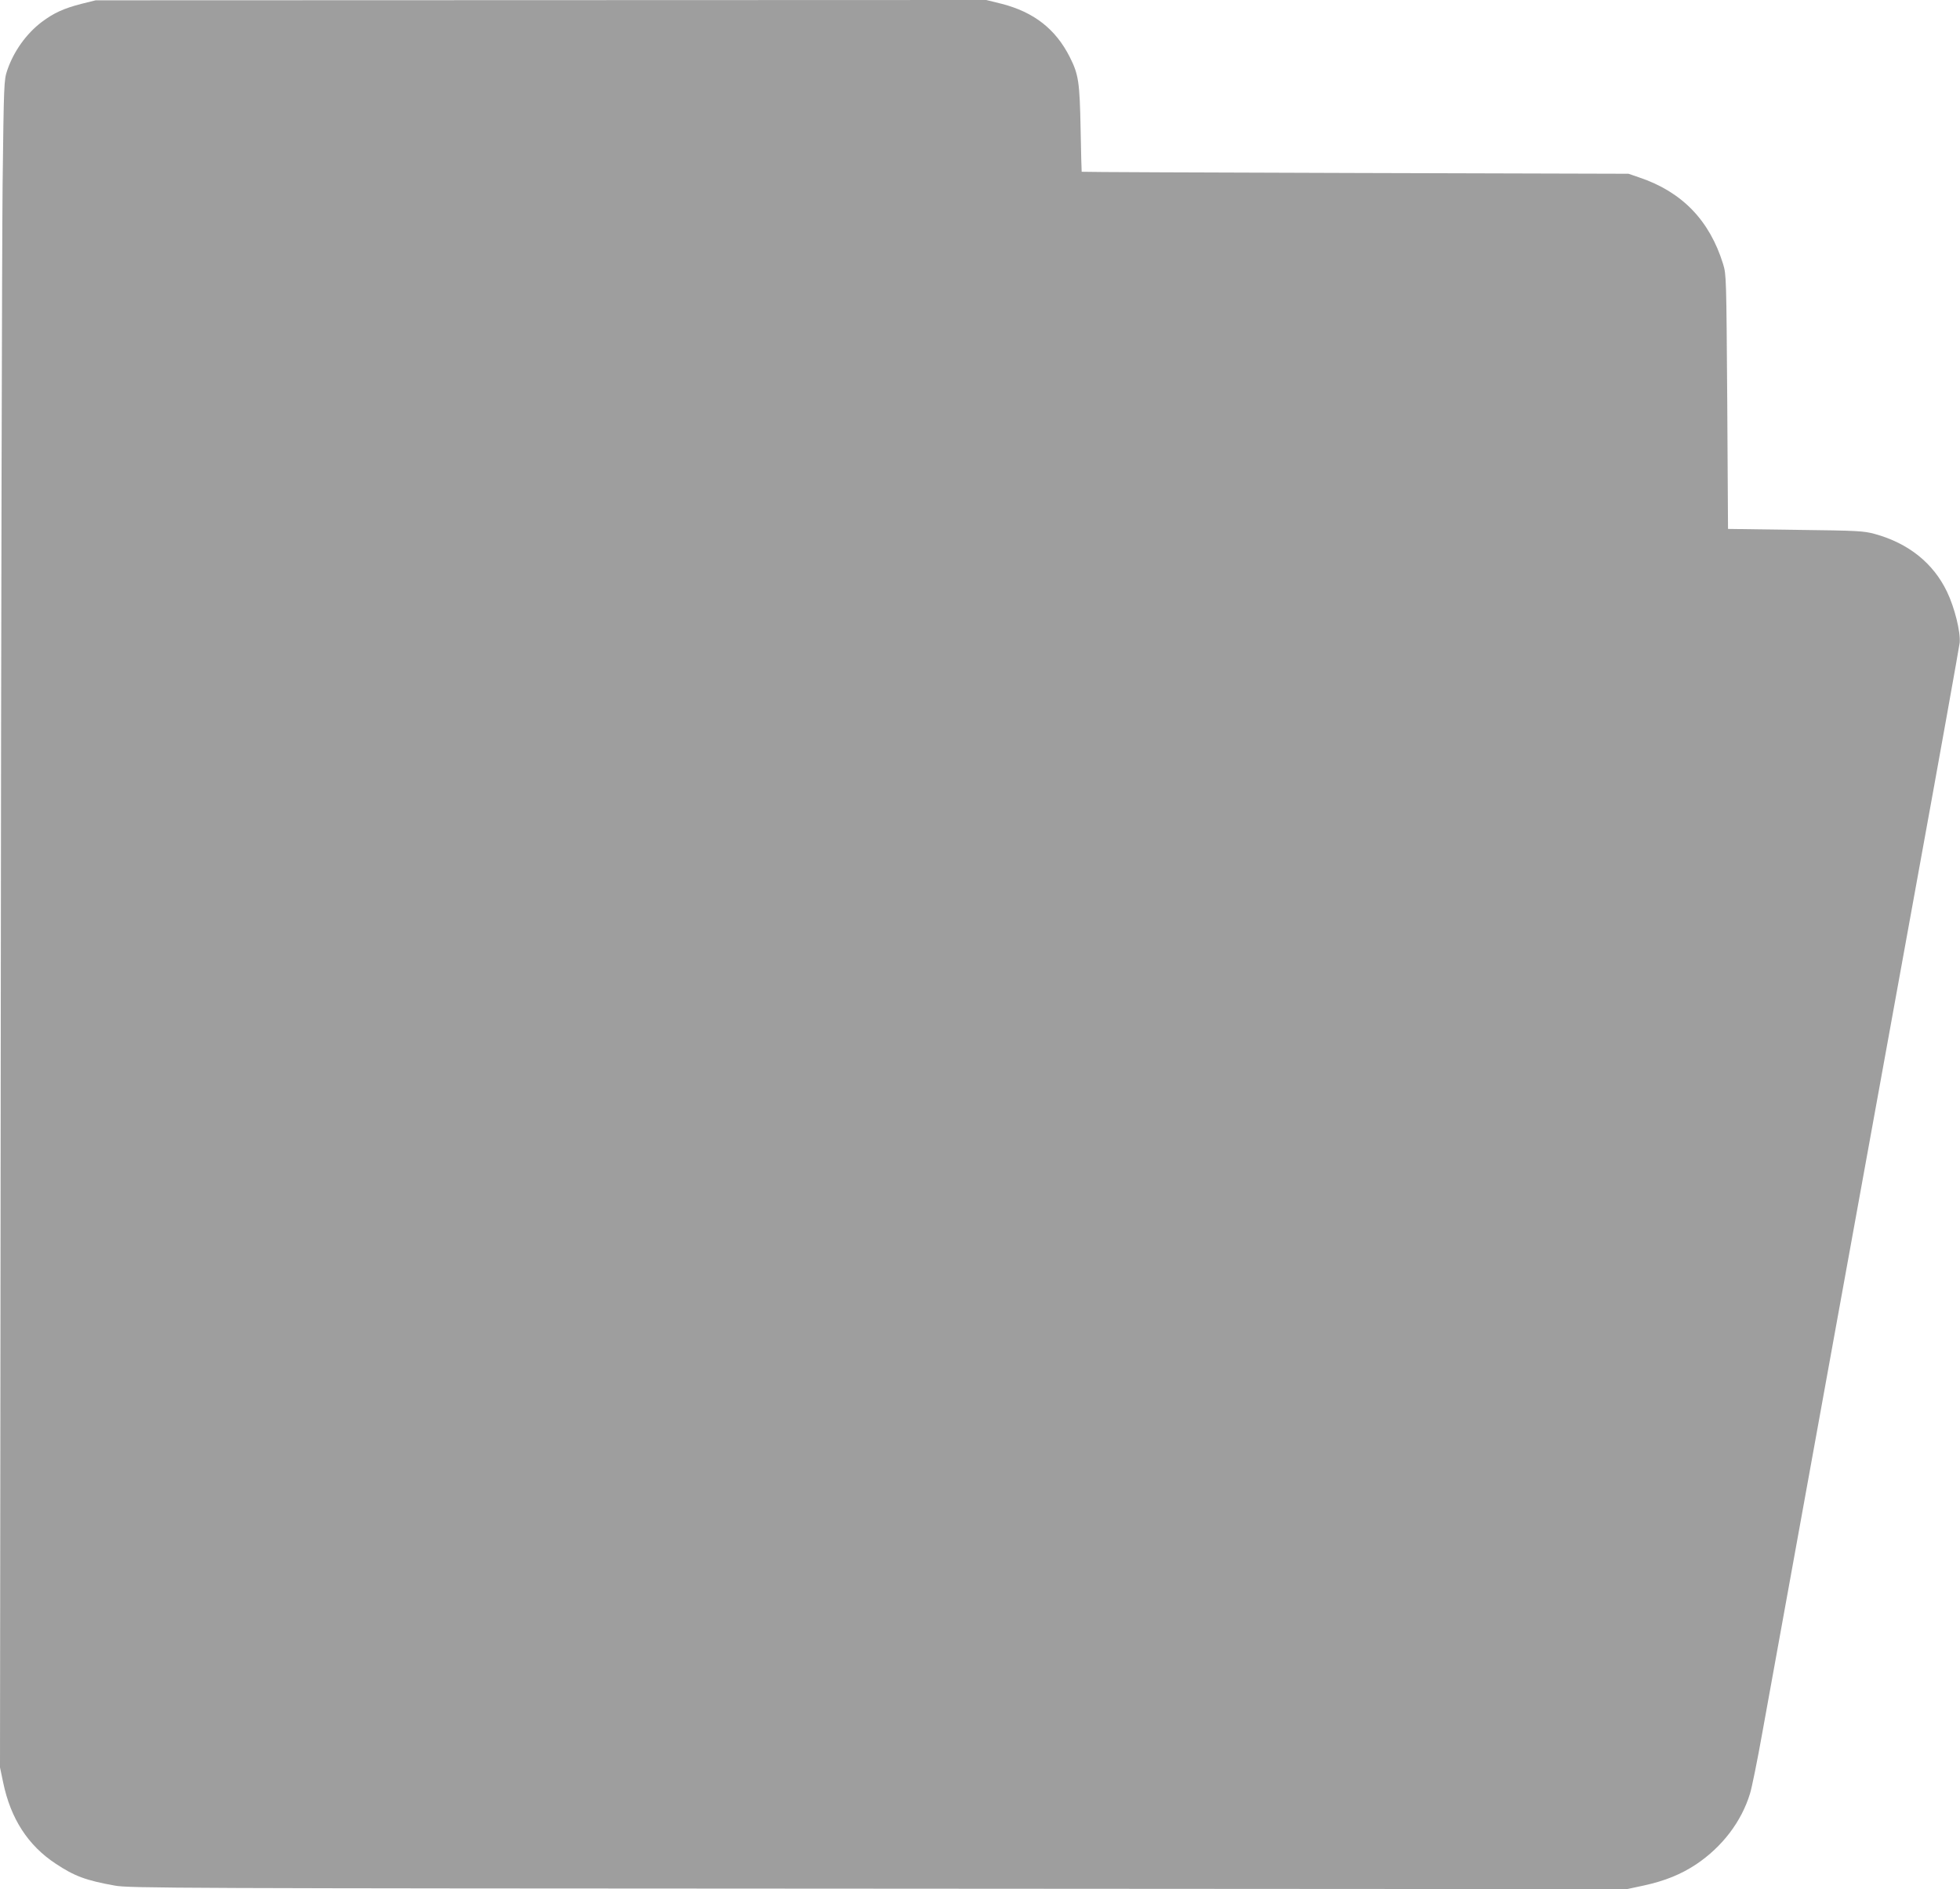 <?xml version="1.0" standalone="no"?>
<!DOCTYPE svg PUBLIC "-//W3C//DTD SVG 20010904//EN"
 "http://www.w3.org/TR/2001/REC-SVG-20010904/DTD/svg10.dtd">
<svg version="1.0" xmlns="http://www.w3.org/2000/svg"
 width="1280pt" height="1234pt" viewBox="0 0 1280 1234"
 preserveAspectRatio="xMidYMid meet">
<g transform="translate(0,1234) scale(0.1,-0.1)"
fill="#9e9e9e" stroke="none">
<path d="M532 12315 c-116 -30 -180 -59 -260 -119 -101 -77 -183 -192 -225
-316 -21 -63 -22 -82 -30 -745 -4 -374 -10 -2853 -12 -5510 l-5 -4830 21 -100
c49 -235 162 -410 343 -529 122 -81 196 -109 386 -143 89 -17 392 -18 4985
-20 l4890 -3 112 24 c137 30 242 73 340 138 170 114 295 278 351 460 12 37 49
219 82 405 166 919 753 4153 1002 5523 155 850 283 1566 286 1592 6 71 -33
229 -83 333 -90 187 -251 316 -471 377 -74 20 -108 22 -519 27 l-440 6 -5 830
c-6 815 -6 831 -27 900 -88 285 -268 472 -548 566 l-70 24 -1785 5 c-982 3
-1786 6 -1786 8 -1 1 -4 127 -7 280 -6 307 -13 355 -71 470 -92 182 -234 293
-444 347 l-101 25 -2908 -1 -2908 -1 -93 -23z"/>
</g>
</svg>
